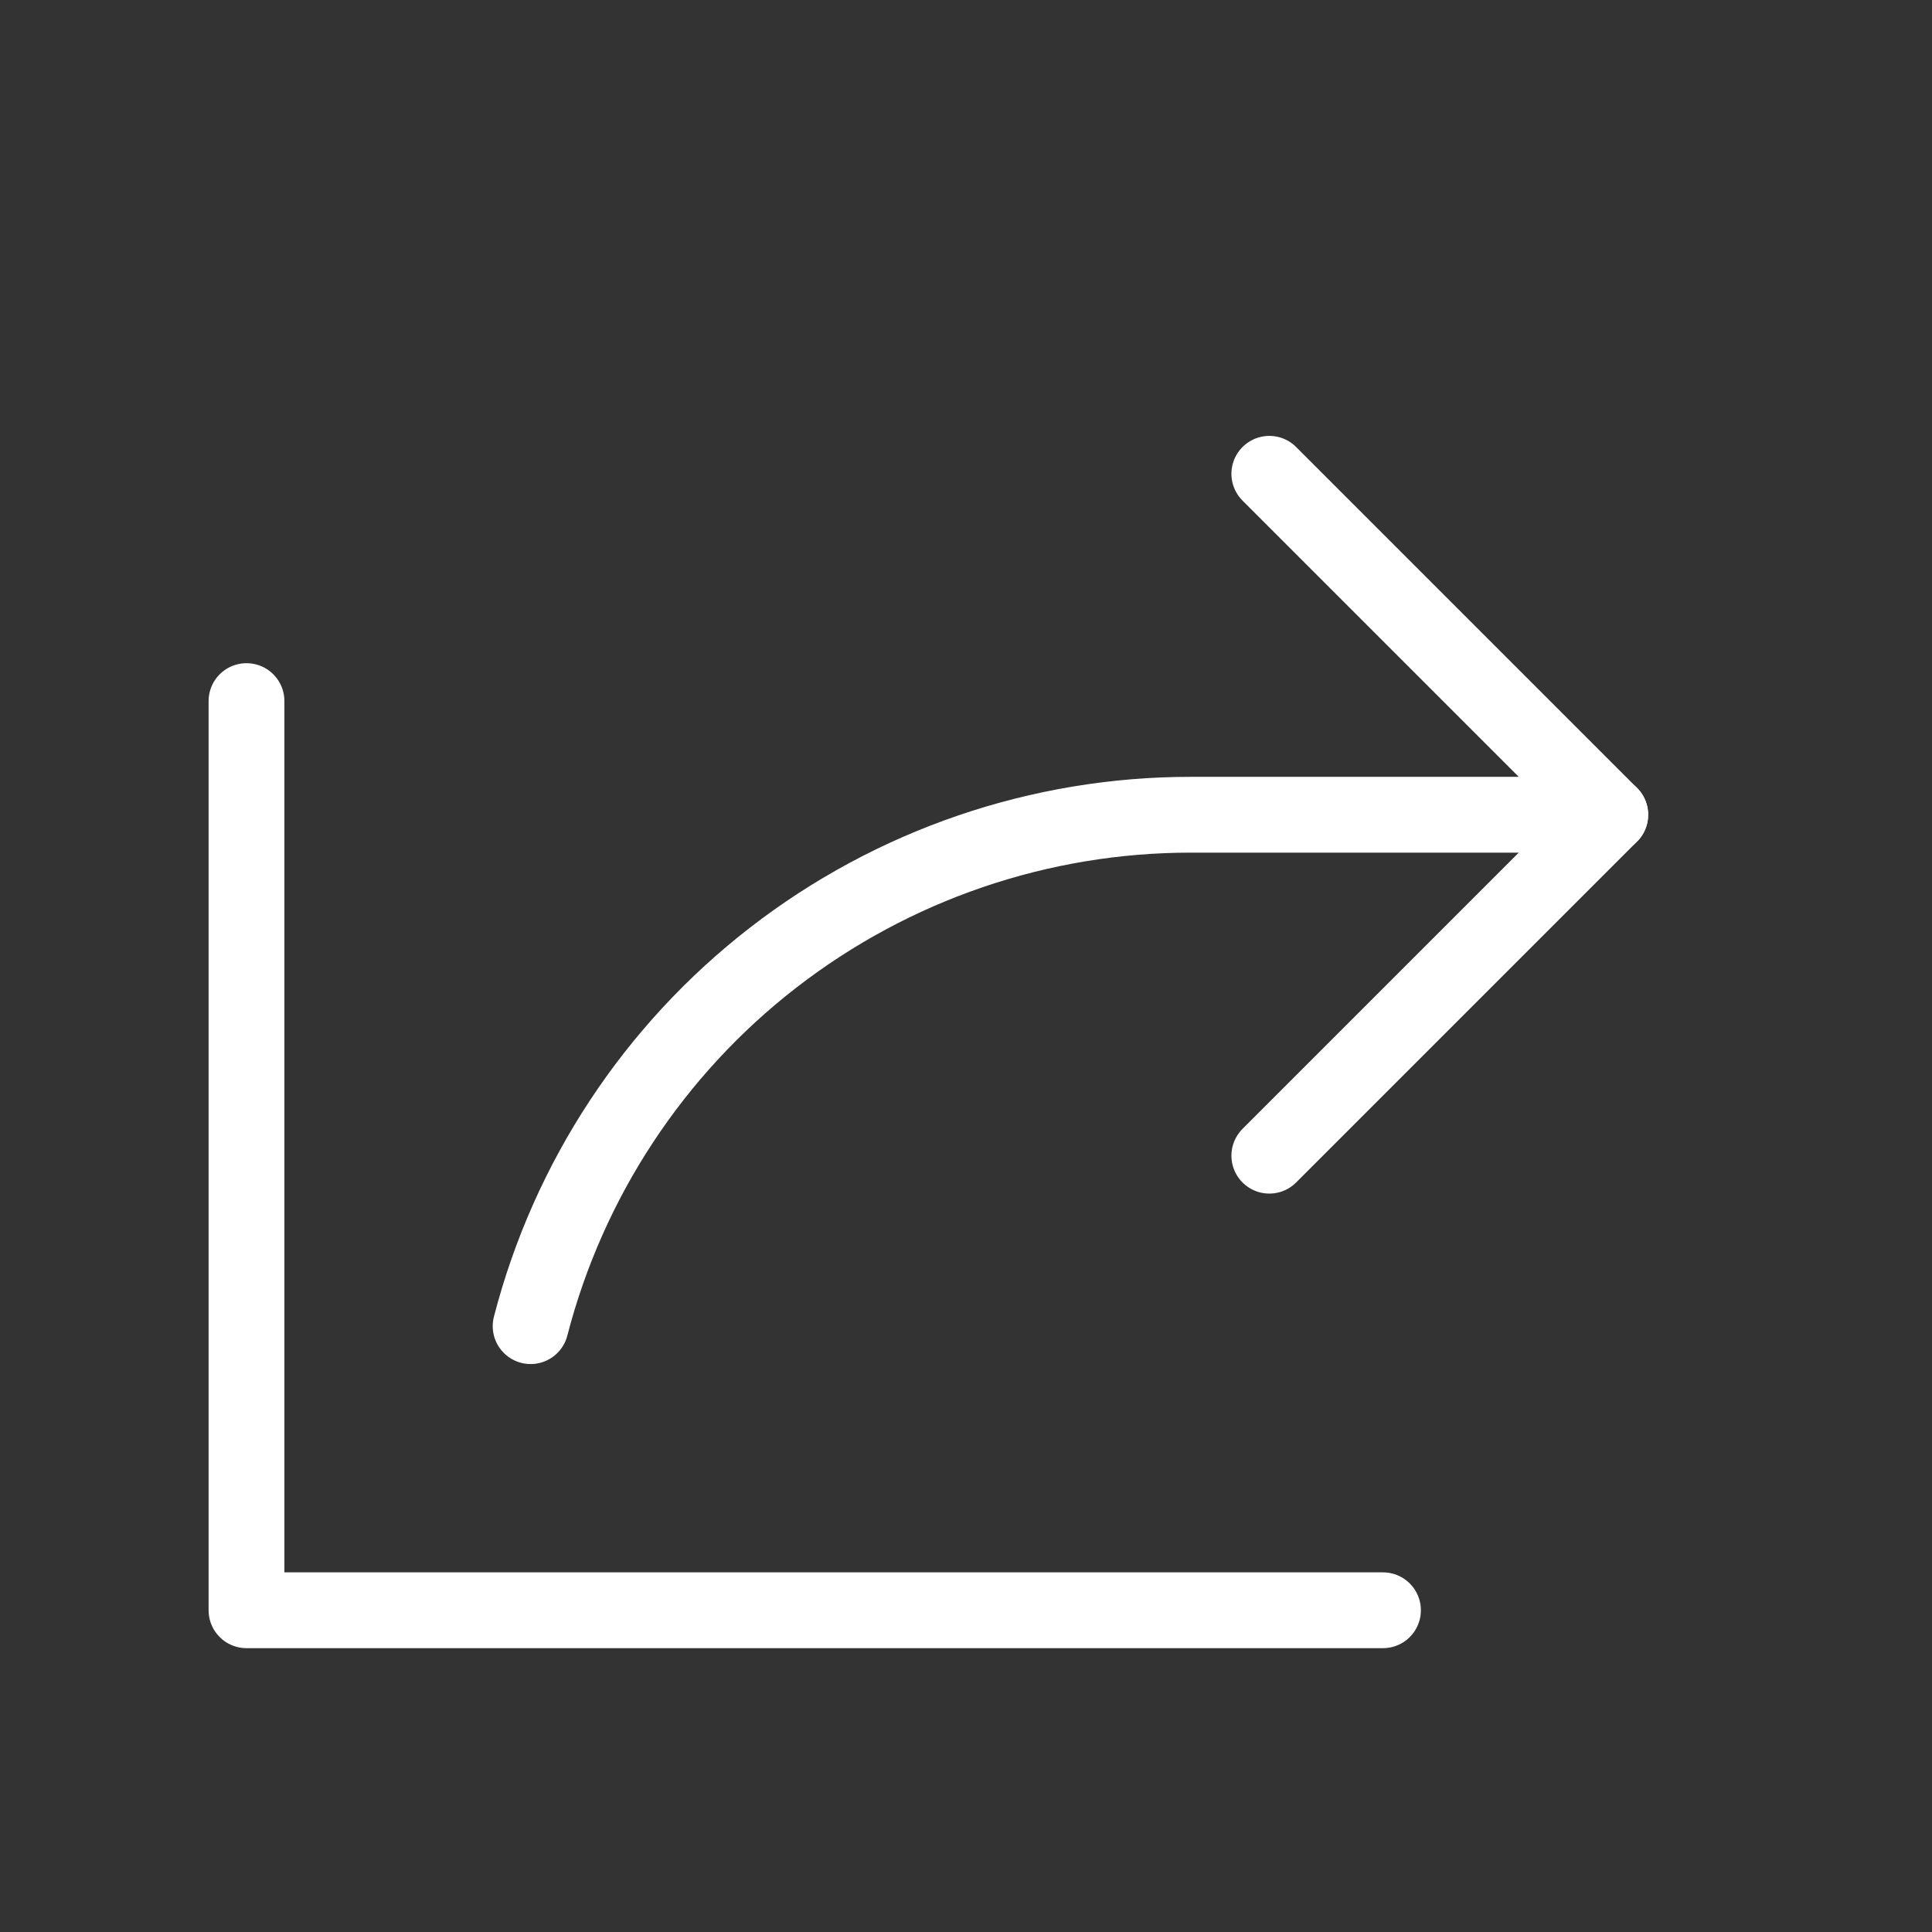 <svg width="17" height="17" viewBox="0 0 17 17" fill="none" xmlns="http://www.w3.org/2000/svg">
<rect x="0" y="0" width="17" height="17" fill="#333333" stroke="none"/>
<g clip-path="url(#clip0_1_6603)">
<path d="M11.169 10.169L14.169 7.169L11.169 4.169" stroke="white" stroke-width="0.667" stroke-linecap="round" stroke-linejoin="round"/>
<path d="M12.169 14.169H2.169V6.169" stroke="white" stroke-width="0.667" stroke-linecap="round" stroke-linejoin="round"/>
<path d="M4.669 11.669C5.002 10.381 5.753 9.239 6.805 8.425C7.858 7.61 9.151 7.168 10.481 7.169H14.169" stroke="white" stroke-width="0.667" stroke-linecap="round" stroke-linejoin="round"/>
</g>
<defs>
<clipPath id="clip0_1_6603">
<rect width="16" height="16" fill="white" transform="translate(0.169 0.669)"/>
</clipPath>
</defs>
</svg>
